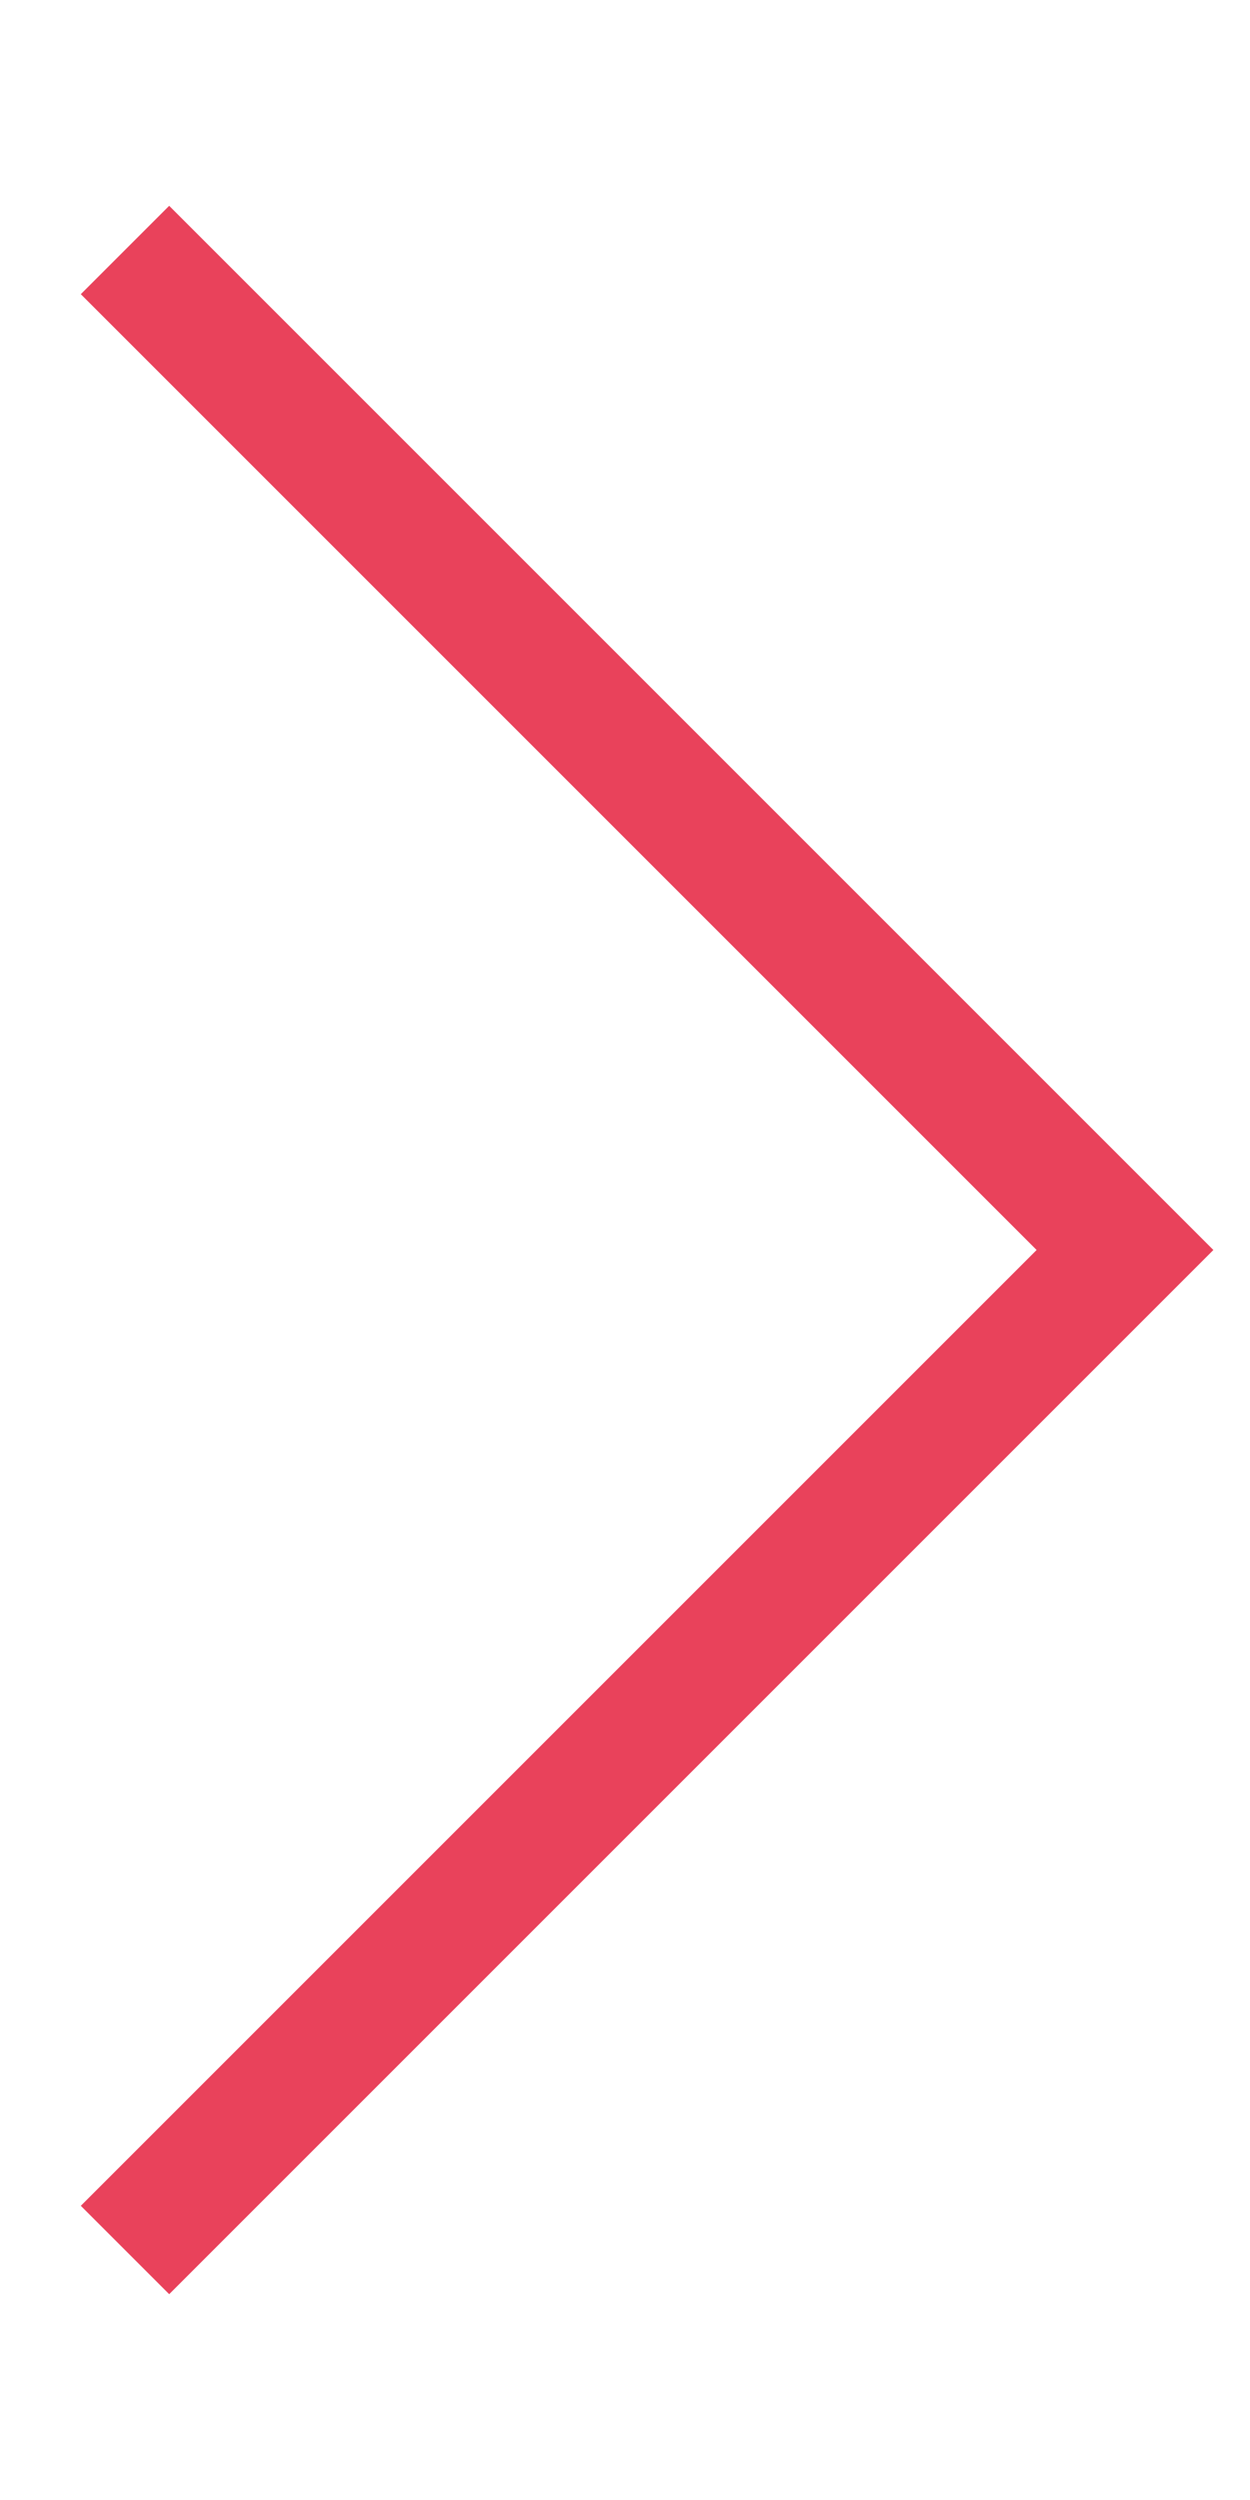 <svg id="Layer_1" data-name="Layer 1" xmlns="http://www.w3.org/2000/svg" xmlns:xlink="http://www.w3.org/1999/xlink" viewBox="0 0 10 20"><defs><linearGradient id="linear-gradient" x1="-0.5" y1="10" x2="10.5" y2="10" gradientTransform="translate(10 20) rotate(-180)" gradientUnits="userSpaceOnUse"><stop offset="0" stop-color="#fff"/><stop offset="1"/></linearGradient><clipPath id="clip-path"><rect width="10" height="20" transform="translate(10 20) rotate(180)" style="fill:none;stroke-miterlimit:10;opacity:0;stroke:url(#linear-gradient)"/></clipPath></defs><g style="clip-path:url(#clip-path)"><g id="Group_99" data-name="Group 99"><polyline points="1 18 9 10 1 2" style="fill:none;stroke:#e9425b;stroke-miterlimit:10"/></g></g><rect width="10" height="20" transform="translate(10 20) rotate(180)" style="fill:none;stroke-miterlimit:10;opacity:0;stroke:url(#linear-gradient)"/></svg>
